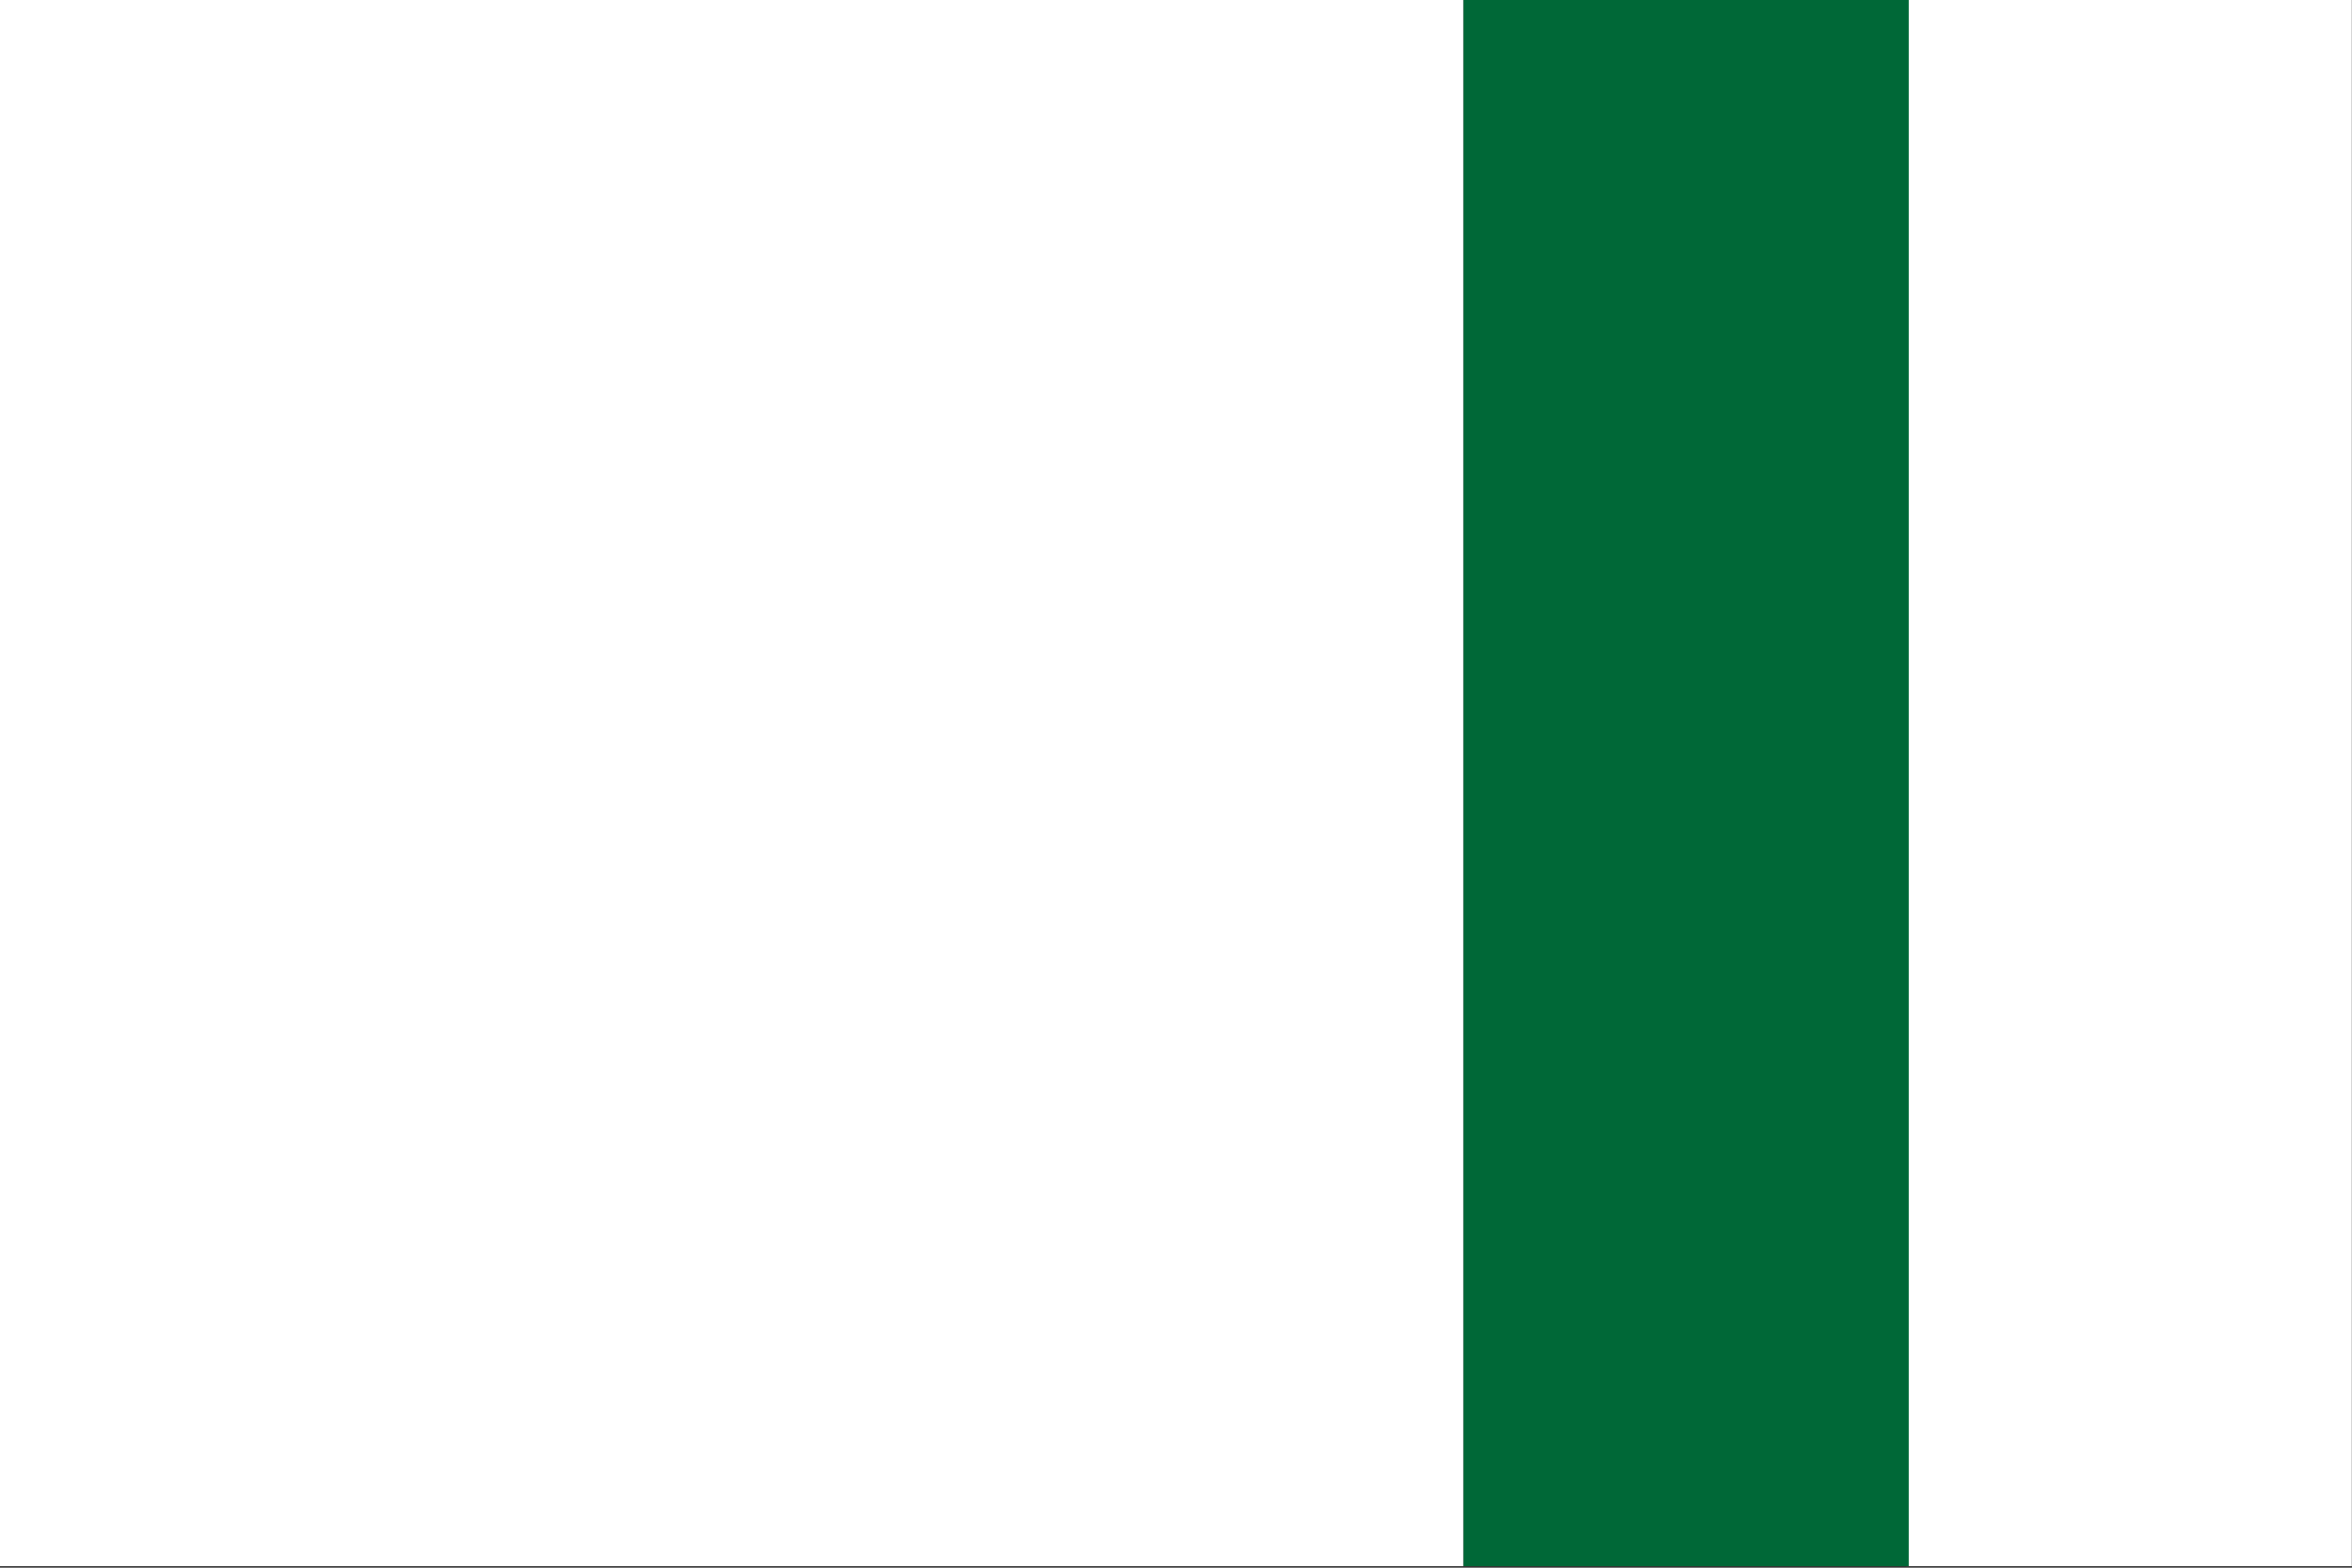 <svg id="Layer_1" data-name="Layer 1" xmlns="http://www.w3.org/2000/svg" viewBox="0 0 720 480"><rect x="0" y="0" width="720" height="480" fill="#333333" stroke="none"/><defs><style>.cls-1{fill:#fff;}.cls-2{fill:#006837;}</style></defs><rect class="cls-1" x="583.57" y="-0.47" width="136.37" height="480"/><rect class="cls-2" x="447.94" y="-0.47" width="136.37" height="480"/><rect class="cls-1" x="-0.06" y="-0.47" width="448" height="480"/></svg>
